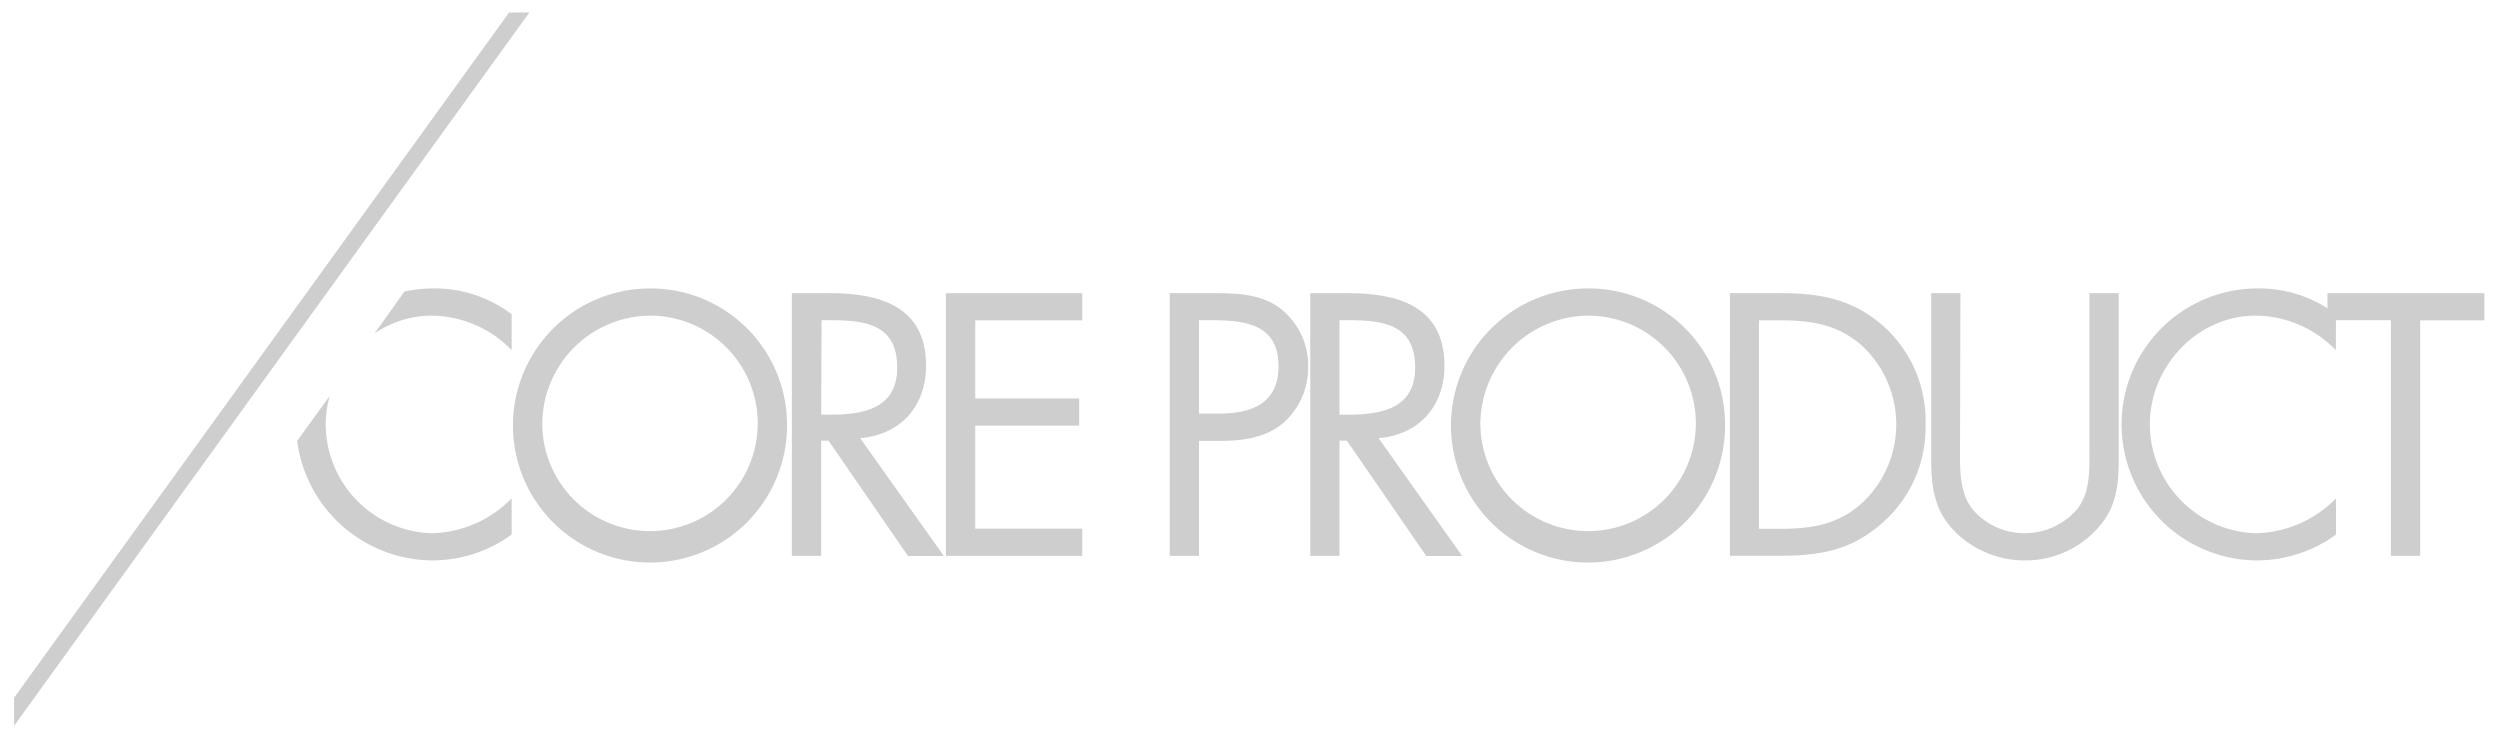 <svg id="レイヤー_1" data-name="レイヤー 1" xmlns="http://www.w3.org/2000/svg" viewBox="0 0 307 90"><defs><style>.cls-1{fill:#cececf;}</style></defs><title>CORE PRODUCT</title><polygon class="cls-1" points="1.73 85.68 1.73 89.13 65.01 1.53 62.52 1.53 1.73 85.68"/><path class="cls-1" d="M96.65,52.16A16.83,16.83,0,1,1,79.82,35.42,16.75,16.75,0,0,1,96.65,52.16Zm-30.06,0A13.23,13.23,0,1,0,79.82,38.76,13.35,13.35,0,0,0,66.59,52.12Z"/><path class="cls-1" d="M100.84,68.26h-3.6V36h4.67c6.12,0,11.81,1.62,11.81,8.9,0,5-3.12,8.48-8.09,8.91l10.28,14.47H111.5l-9.76-14.17h-.9Zm0-17.34H102c4.07,0,8.18-.77,8.18-5.78,0-5.31-3.9-5.82-8.22-5.82h-1.07Z"/><path class="cls-1" d="M116.16,36H132.9v3.34H119.76v9.59h12.76v3.34H119.76V64.92H132.9v3.34H116.16Z"/><path class="cls-1" d="M147.24,68.26h-3.6V36H149c2.79,0,5.65.08,8,1.71a8.89,8.89,0,0,1,3.64,7.36A9.06,9.06,0,0,1,157.52,52c-2.19,1.8-5,2.14-7.67,2.14h-2.61Zm0-17.47h2.4c4,0,7.36-1.2,7.36-5.82,0-5.27-4.24-5.65-8.43-5.65h-1.33Z"/><path class="cls-1" d="M164.49,68.26H160.9V36h4.66c6.13,0,11.82,1.62,11.82,8.9,0,5-3.13,8.48-8.09,8.91l10.27,14.47h-4.41l-9.76-14.17h-.9Zm0-17.34h1.12c4.06,0,8.17-.77,8.17-5.78,0-5.31-3.89-5.82-8.22-5.82h-1.07Z"/><path class="cls-1" d="M211.84,52.16A16.83,16.83,0,1,1,195,35.42,16.74,16.74,0,0,1,211.84,52.16Zm-30.05,0A13.23,13.23,0,1,0,195,38.76,13.35,13.35,0,0,0,181.79,52.12Z"/><path class="cls-1" d="M212.44,36h6.08c4.84,0,8.77.64,12.59,3.89a15.65,15.65,0,0,1,5.35,12.29,15.58,15.58,0,0,1-5.27,12c-3.85,3.43-7.71,4.07-12.76,4.07h-6Zm6.21,28.94c3.93,0,7.23-.56,10.19-3.34a13.2,13.2,0,0,0-.18-19.14c-2.95-2.61-6.2-3.12-10-3.12H216v25.6Z"/><path class="cls-1" d="M240.69,55.2c0,2.4-.08,5.14,1.42,7.19a8.32,8.32,0,0,0,6.5,3.09A8.53,8.53,0,0,0,255,62.61c1.71-2.06,1.58-4.88,1.58-7.41V36h3.6V56.19c0,3.51-.26,6.29-2.83,8.94a11.85,11.85,0,0,1-8.69,3.69,12.1,12.1,0,0,1-8.35-3.3c-2.82-2.7-3.16-5.65-3.16-9.33V36h3.59Z"/><path class="cls-1" d="M286.84,43A13.83,13.83,0,0,0,277,38.76c-7.2,0-13,6.25-13,13.36a13.41,13.41,0,0,0,13.1,13.36,14.17,14.17,0,0,0,9.76-4.28v4.45a16.62,16.62,0,0,1-9.63,3.17,16.7,16.7,0,1,1,0-33.4,15.58,15.58,0,0,1,9.63,3.17Z"/><path class="cls-1" d="M297.2,68.26h-3.6V39.32h-7.79V36h19.27v3.34H297.2Z"/><path class="cls-1" d="M49.66,35.8,46,40.94a12.51,12.51,0,0,1,7-2.18A13.85,13.85,0,0,1,62.83,43V38.59a15.61,15.61,0,0,0-9.64-3.17A17.12,17.12,0,0,0,49.66,35.8Z"/><path class="cls-1" d="M53.19,68.82a16.67,16.67,0,0,0,9.64-3.17V61.2a14.19,14.19,0,0,1-9.77,4.28A13.41,13.41,0,0,1,40,52.12a13.2,13.2,0,0,1,.49-3.5l-4,5.52A16.85,16.85,0,0,0,53.19,68.82Z"/></svg>